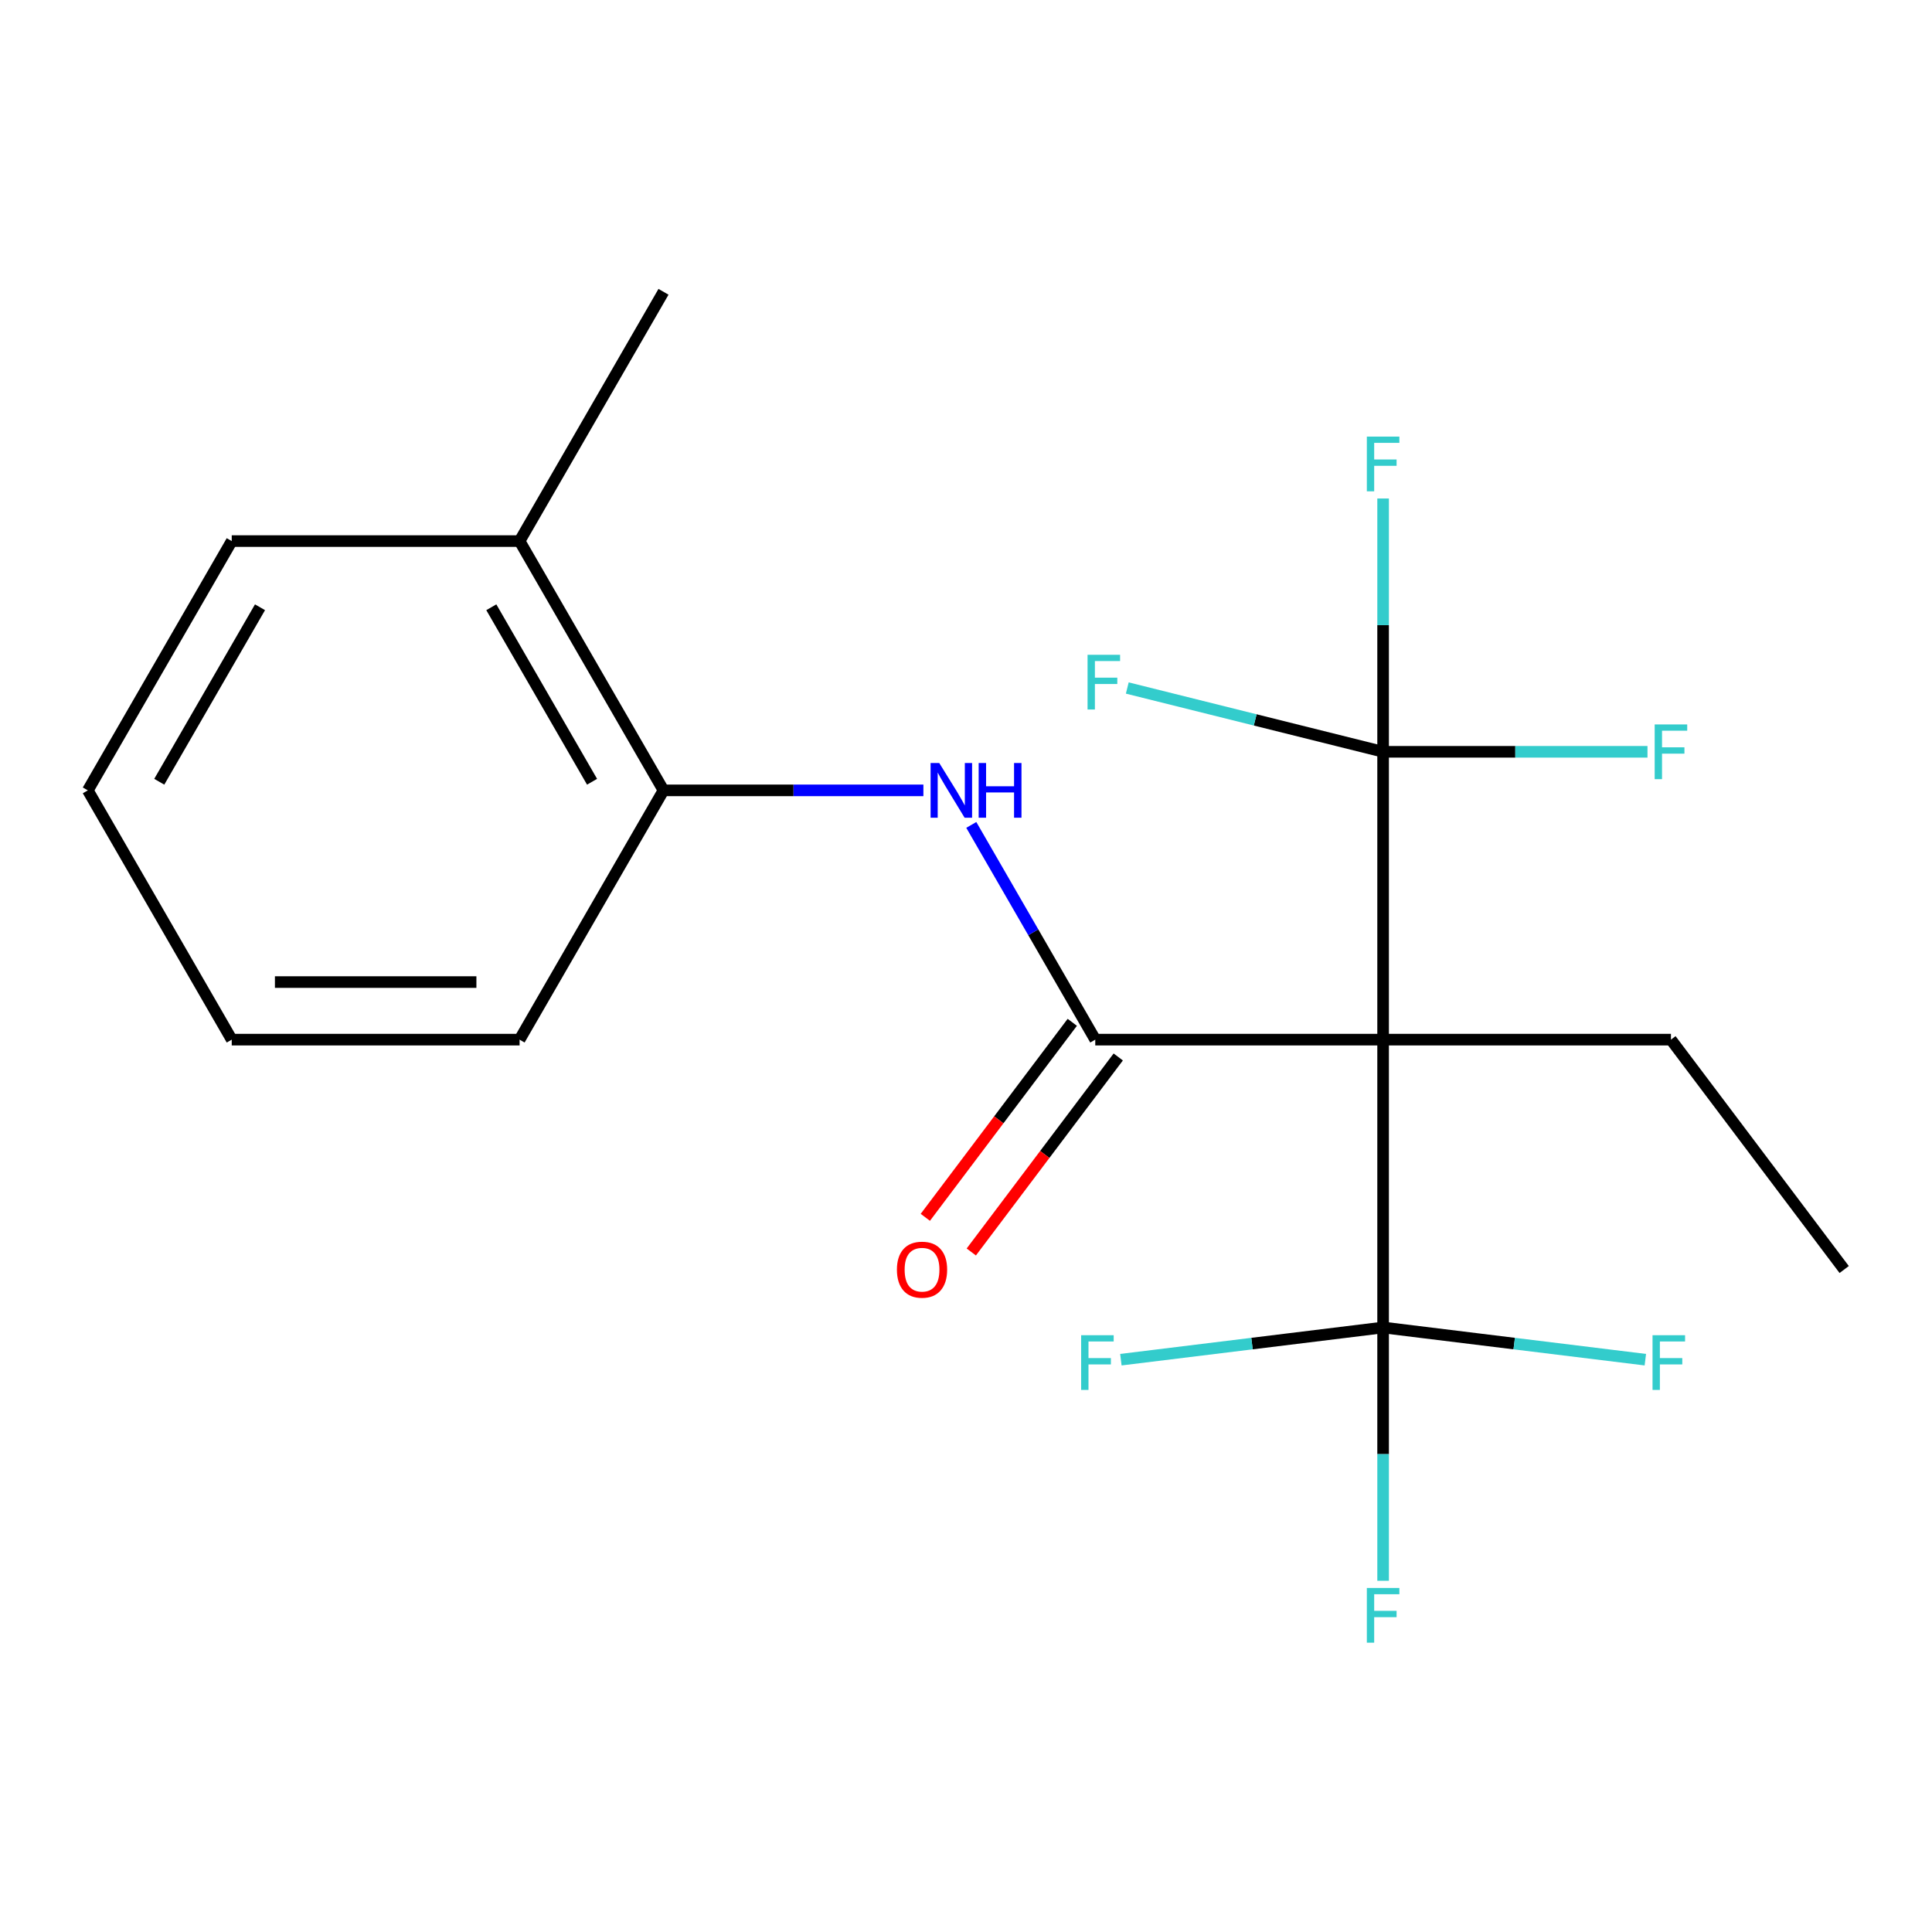 <?xml version='1.0' encoding='iso-8859-1'?>
<svg version='1.1' baseProfile='full'
              xmlns='http://www.w3.org/2000/svg'
                      xmlns:rdkit='http://www.rdkit.org/xml'
                      xmlns:xlink='http://www.w3.org/1999/xlink'
                  xml:space='preserve'
width='1000px' height='1000px' viewBox='0 0 1000 1000'>
<!-- END OF HEADER -->
<rect style='opacity:1.0;fill:#FFFFFF;stroke:none' width='1000' height='1000' x='0' y='0'> </rect>
<path class='bond-0' d='M 715.894,538.116 L 566.907,538.116' style='fill:none;fill-rule:evenodd;stroke:#000000;stroke-width:6px;stroke-linecap:butt;stroke-linejoin:miter;stroke-opacity:1' />
<path class='bond-1' d='M 715.894,538.116 L 715.894,687.103' style='fill:none;fill-rule:evenodd;stroke:#000000;stroke-width:6px;stroke-linecap:butt;stroke-linejoin:miter;stroke-opacity:1' />
<path class='bond-2' d='M 715.894,538.116 L 715.894,389.13' style='fill:none;fill-rule:evenodd;stroke:#000000;stroke-width:6px;stroke-linecap:butt;stroke-linejoin:miter;stroke-opacity:1' />
<path class='bond-3' d='M 715.894,538.116 L 864.88,538.116' style='fill:none;fill-rule:evenodd;stroke:#000000;stroke-width:6px;stroke-linecap:butt;stroke-linejoin:miter;stroke-opacity:1' />
<path class='bond-4' d='M 566.907,538.116 L 534.823,482.546' style='fill:none;fill-rule:evenodd;stroke:#000000;stroke-width:6px;stroke-linecap:butt;stroke-linejoin:miter;stroke-opacity:1' />
<path class='bond-4' d='M 534.823,482.546 L 502.74,426.975' style='fill:none;fill-rule:evenodd;stroke:#0000FF;stroke-width:6px;stroke-linecap:butt;stroke-linejoin:miter;stroke-opacity:1' />
<path class='bond-5' d='M 555.009,529.15 L 516.975,579.619' style='fill:none;fill-rule:evenodd;stroke:#000000;stroke-width:6px;stroke-linecap:butt;stroke-linejoin:miter;stroke-opacity:1' />
<path class='bond-5' d='M 516.975,579.619 L 478.942,630.088' style='fill:none;fill-rule:evenodd;stroke:#FF0000;stroke-width:6px;stroke-linecap:butt;stroke-linejoin:miter;stroke-opacity:1' />
<path class='bond-5' d='M 578.805,547.083 L 540.772,597.552' style='fill:none;fill-rule:evenodd;stroke:#000000;stroke-width:6px;stroke-linecap:butt;stroke-linejoin:miter;stroke-opacity:1' />
<path class='bond-5' d='M 540.772,597.552 L 502.738,648.022' style='fill:none;fill-rule:evenodd;stroke:#FF0000;stroke-width:6px;stroke-linecap:butt;stroke-linejoin:miter;stroke-opacity:1' />
<path class='bond-6' d='M 715.894,687.103 L 715.894,752.654' style='fill:none;fill-rule:evenodd;stroke:#000000;stroke-width:6px;stroke-linecap:butt;stroke-linejoin:miter;stroke-opacity:1' />
<path class='bond-6' d='M 715.894,752.654 L 715.894,818.204' style='fill:none;fill-rule:evenodd;stroke:#33CCCC;stroke-width:6px;stroke-linecap:butt;stroke-linejoin:miter;stroke-opacity:1' />
<path class='bond-7' d='M 715.894,687.103 L 783.759,695.437' style='fill:none;fill-rule:evenodd;stroke:#000000;stroke-width:6px;stroke-linecap:butt;stroke-linejoin:miter;stroke-opacity:1' />
<path class='bond-7' d='M 783.759,695.437 L 851.624,703.772' style='fill:none;fill-rule:evenodd;stroke:#33CCCC;stroke-width:6px;stroke-linecap:butt;stroke-linejoin:miter;stroke-opacity:1' />
<path class='bond-8' d='M 715.894,687.103 L 648.028,695.437' style='fill:none;fill-rule:evenodd;stroke:#000000;stroke-width:6px;stroke-linecap:butt;stroke-linejoin:miter;stroke-opacity:1' />
<path class='bond-8' d='M 648.028,695.437 L 580.163,703.772' style='fill:none;fill-rule:evenodd;stroke:#33CCCC;stroke-width:6px;stroke-linecap:butt;stroke-linejoin:miter;stroke-opacity:1' />
<path class='bond-9' d='M 715.894,389.13 L 715.894,323.579' style='fill:none;fill-rule:evenodd;stroke:#000000;stroke-width:6px;stroke-linecap:butt;stroke-linejoin:miter;stroke-opacity:1' />
<path class='bond-9' d='M 715.894,323.579 L 715.894,258.028' style='fill:none;fill-rule:evenodd;stroke:#33CCCC;stroke-width:6px;stroke-linecap:butt;stroke-linejoin:miter;stroke-opacity:1' />
<path class='bond-10' d='M 715.894,389.13 L 649.686,372.619' style='fill:none;fill-rule:evenodd;stroke:#000000;stroke-width:6px;stroke-linecap:butt;stroke-linejoin:miter;stroke-opacity:1' />
<path class='bond-10' d='M 649.686,372.619 L 583.479,356.108' style='fill:none;fill-rule:evenodd;stroke:#33CCCC;stroke-width:6px;stroke-linecap:butt;stroke-linejoin:miter;stroke-opacity:1' />
<path class='bond-11' d='M 715.894,389.13 L 784.314,389.13' style='fill:none;fill-rule:evenodd;stroke:#000000;stroke-width:6px;stroke-linecap:butt;stroke-linejoin:miter;stroke-opacity:1' />
<path class='bond-11' d='M 784.314,389.13 L 852.735,389.13' style='fill:none;fill-rule:evenodd;stroke:#33CCCC;stroke-width:6px;stroke-linecap:butt;stroke-linejoin:miter;stroke-opacity:1' />
<path class='bond-12' d='M 477.949,409.09 L 410.688,409.09' style='fill:none;fill-rule:evenodd;stroke:#0000FF;stroke-width:6px;stroke-linecap:butt;stroke-linejoin:miter;stroke-opacity:1' />
<path class='bond-12' d='M 410.688,409.09 L 343.427,409.09' style='fill:none;fill-rule:evenodd;stroke:#000000;stroke-width:6px;stroke-linecap:butt;stroke-linejoin:miter;stroke-opacity:1' />
<path class='bond-13' d='M 343.427,409.09 L 268.934,280.064' style='fill:none;fill-rule:evenodd;stroke:#000000;stroke-width:6px;stroke-linecap:butt;stroke-linejoin:miter;stroke-opacity:1' />
<path class='bond-13' d='M 306.448,404.635 L 254.303,314.317' style='fill:none;fill-rule:evenodd;stroke:#000000;stroke-width:6px;stroke-linecap:butt;stroke-linejoin:miter;stroke-opacity:1' />
<path class='bond-14' d='M 343.427,409.09 L 268.934,538.116' style='fill:none;fill-rule:evenodd;stroke:#000000;stroke-width:6px;stroke-linecap:butt;stroke-linejoin:miter;stroke-opacity:1' />
<path class='bond-15' d='M 268.934,280.064 L 343.427,151.038' style='fill:none;fill-rule:evenodd;stroke:#000000;stroke-width:6px;stroke-linecap:butt;stroke-linejoin:miter;stroke-opacity:1' />
<path class='bond-16' d='M 268.934,280.064 L 119.948,280.064' style='fill:none;fill-rule:evenodd;stroke:#000000;stroke-width:6px;stroke-linecap:butt;stroke-linejoin:miter;stroke-opacity:1' />
<path class='bond-17' d='M 864.88,538.116 L 954.545,657.1' style='fill:none;fill-rule:evenodd;stroke:#000000;stroke-width:6px;stroke-linecap:butt;stroke-linejoin:miter;stroke-opacity:1' />
<path class='bond-18' d='M 268.934,538.116 L 119.948,538.116' style='fill:none;fill-rule:evenodd;stroke:#000000;stroke-width:6px;stroke-linecap:butt;stroke-linejoin:miter;stroke-opacity:1' />
<path class='bond-18' d='M 246.586,508.319 L 142.296,508.319' style='fill:none;fill-rule:evenodd;stroke:#000000;stroke-width:6px;stroke-linecap:butt;stroke-linejoin:miter;stroke-opacity:1' />
<path class='bond-19' d='M 119.948,280.064 L 45.455,409.09' style='fill:none;fill-rule:evenodd;stroke:#000000;stroke-width:6px;stroke-linecap:butt;stroke-linejoin:miter;stroke-opacity:1' />
<path class='bond-19' d='M 134.579,314.317 L 82.434,404.635' style='fill:none;fill-rule:evenodd;stroke:#000000;stroke-width:6px;stroke-linecap:butt;stroke-linejoin:miter;stroke-opacity:1' />
<path class='bond-20' d='M 119.948,538.116 L 45.455,409.09' style='fill:none;fill-rule:evenodd;stroke:#000000;stroke-width:6px;stroke-linecap:butt;stroke-linejoin:miter;stroke-opacity:1' />
<path  class='atom-4' d='M 486.154 394.93
L 495.434 409.93
Q 496.354 411.41, 497.834 414.09
Q 499.314 416.77, 499.394 416.93
L 499.394 394.93
L 503.154 394.93
L 503.154 423.25
L 499.274 423.25
L 489.314 406.85
Q 488.154 404.93, 486.914 402.73
Q 485.714 400.53, 485.354 399.85
L 485.354 423.25
L 481.674 423.25
L 481.674 394.93
L 486.154 394.93
' fill='#0000FF'/>
<path  class='atom-4' d='M 506.554 394.93
L 510.394 394.93
L 510.394 406.97
L 524.874 406.97
L 524.874 394.93
L 528.714 394.93
L 528.714 423.25
L 524.874 423.25
L 524.874 410.17
L 510.394 410.17
L 510.394 423.25
L 506.554 423.25
L 506.554 394.93
' fill='#0000FF'/>
<path  class='atom-6' d='M 464.242 657.18
Q 464.242 650.38, 467.602 646.58
Q 470.962 642.78, 477.242 642.78
Q 483.522 642.78, 486.882 646.58
Q 490.242 650.38, 490.242 657.18
Q 490.242 664.06, 486.842 667.98
Q 483.442 671.86, 477.242 671.86
Q 471.002 671.86, 467.602 667.98
Q 464.242 664.1, 464.242 657.18
M 477.242 668.66
Q 481.562 668.66, 483.882 665.78
Q 486.242 662.86, 486.242 657.18
Q 486.242 651.62, 483.882 648.82
Q 481.562 645.98, 477.242 645.98
Q 472.922 645.98, 470.562 648.78
Q 468.242 651.58, 468.242 657.18
Q 468.242 662.9, 470.562 665.78
Q 472.922 668.66, 477.242 668.66
' fill='#FF0000'/>
<path  class='atom-7' d='M 707.474 821.929
L 724.314 821.929
L 724.314 825.169
L 711.274 825.169
L 711.274 833.769
L 722.874 833.769
L 722.874 837.049
L 711.274 837.049
L 711.274 850.249
L 707.474 850.249
L 707.474 821.929
' fill='#33CCCC'/>
<path  class='atom-8' d='M 707.474 225.983
L 724.314 225.983
L 724.314 229.223
L 711.274 229.223
L 711.274 237.823
L 722.874 237.823
L 722.874 241.103
L 711.274 241.103
L 711.274 254.303
L 707.474 254.303
L 707.474 225.983
' fill='#33CCCC'/>
<path  class='atom-9' d='M 562.915 338.919
L 579.755 338.919
L 579.755 342.159
L 566.715 342.159
L 566.715 350.759
L 578.315 350.759
L 578.315 354.039
L 566.715 354.039
L 566.715 367.239
L 562.915 367.239
L 562.915 338.919
' fill='#33CCCC'/>
<path  class='atom-10' d='M 856.46 374.97
L 873.3 374.97
L 873.3 378.21
L 860.26 378.21
L 860.26 386.81
L 871.86 386.81
L 871.86 390.09
L 860.26 390.09
L 860.26 403.29
L 856.46 403.29
L 856.46 374.97
' fill='#33CCCC'/>
<path  class='atom-11' d='M 855.349 691.104
L 872.189 691.104
L 872.189 694.344
L 859.149 694.344
L 859.149 702.944
L 870.749 702.944
L 870.749 706.224
L 859.149 706.224
L 859.149 719.424
L 855.349 719.424
L 855.349 691.104
' fill='#33CCCC'/>
<path  class='atom-12' d='M 559.598 691.104
L 576.438 691.104
L 576.438 694.344
L 563.398 694.344
L 563.398 702.944
L 574.998 702.944
L 574.998 706.224
L 563.398 706.224
L 563.398 719.424
L 559.598 719.424
L 559.598 691.104
' fill='#33CCCC'/>
</svg>
